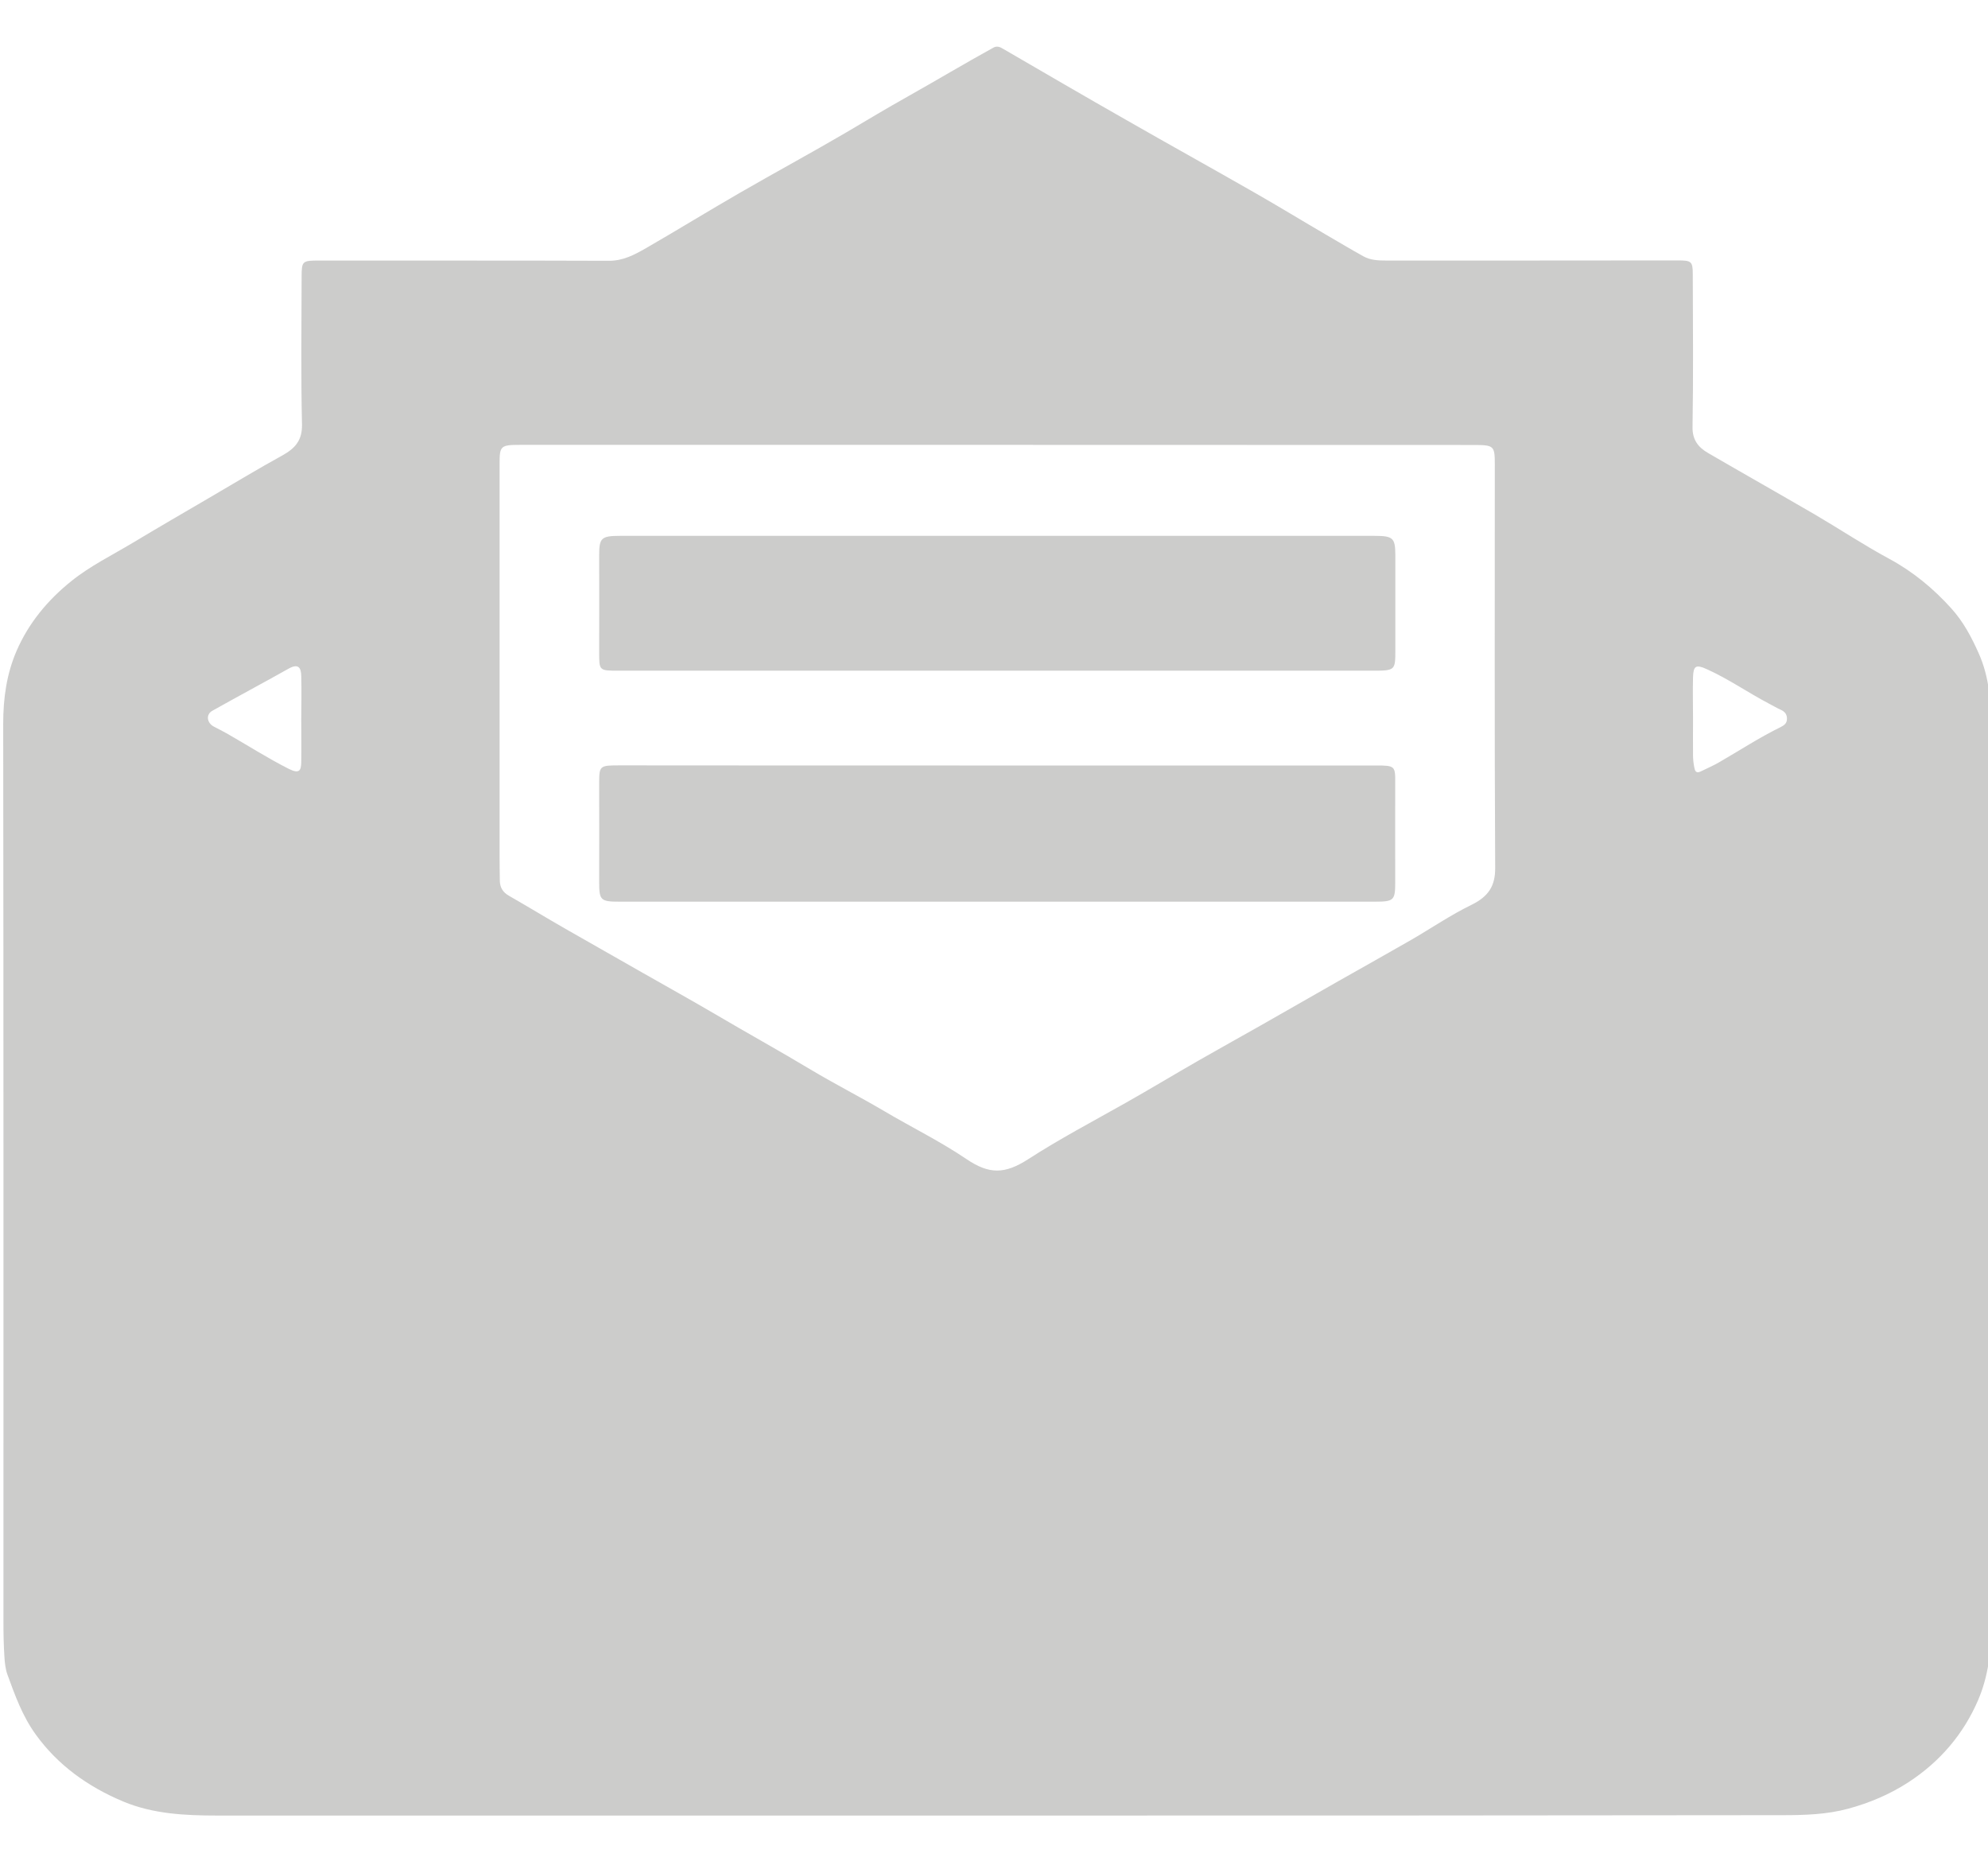 <?xml version="1.0" encoding="utf-8"?>
<!-- Generator: Adobe Illustrator 26.5.0, SVG Export Plug-In . SVG Version: 6.00 Build 0)  -->
<svg version="1.1" id="Layer_1" xmlns="http://www.w3.org/2000/svg" xmlns:xlink="http://www.w3.org/1999/xlink" x="0px" y="0px"
	 viewBox="0 0 161.48 151.78" style="enable-background:new 0 0 161.48 151.78;" xml:space="preserve">
<style type="text/css">
	.st0{fill:#CCCCCB;}
</style>
<g>
	<g>
		<path class="st0" d="M81,147.45c-21.12,0-42.25,0-63.37,0c-2.6,0-5.19-0.13-7.6-1.13c-2.91-1.22-5.34-2.97-7.14-5.47
			c-1.08-1.5-1.67-3.16-2.28-4.83c-0.17-0.46-0.22-0.97-0.25-1.45c-0.06-0.93-0.08-1.86-0.08-2.79c0-24.33,0.01-48.66-0.02-72.99
			c0-2.06,0.27-4.06,1.1-5.96c0.96-2.2,2.48-4.07,4.44-5.64c1.53-1.23,3.31-2.1,4.99-3.11c2.05-1.23,4.12-2.43,6.19-3.64
			c1.99-1.16,3.95-2.35,5.97-3.46c1.06-0.59,1.6-1.25,1.58-2.49c-0.09-4-0.04-8.01-0.03-12.02c0-1.28,0.07-1.31,1.44-1.31
			c7.83,0.01,15.66-0.01,23.49,0.02c1.2,0.01,2.12-0.5,3.05-1.03c2.55-1.47,5.05-3.01,7.6-4.48c2.87-1.66,5.8-3.24,8.65-4.91
			c1.66-0.98,3.32-1.98,5-2.92c2.33-1.31,4.62-2.68,6.96-3.97c0.29-0.16,0.53-0.06,0.78,0.09c3.34,1.94,6.68,3.89,10.04,5.8
			c3.44,1.97,6.91,3.89,10.35,5.86c2,1.14,3.96,2.34,5.95,3.5c0.98,0.57,1.95,1.15,2.94,1.7c0.56,0.31,1.2,0.34,1.83,0.34
			c7.89,0,15.79,0,23.68-0.01c1.13,0,1.24,0.07,1.24,1.14c0.01,4.12,0.05,8.25-0.02,12.37c-0.02,1.03,0.43,1.65,1.26,2.13
			c2.89,1.68,5.81,3.33,8.7,5.01c2.01,1.18,3.95,2.47,6.01,3.58c1.96,1.06,3.59,2.42,5.03,4.01c1.01,1.11,1.67,2.38,2.25,3.68
			c0.86,1.93,1,3.98,1,6.06c-0.02,24.3-0.03,48.6,0.01,72.91c0,2.09-0.24,4.12-1.07,6.05c-1.17,2.71-3.05,4.96-5.66,6.66
			c-1.51,0.98-3.16,1.68-4.91,2.15c-1.73,0.47-3.55,0.52-5.35,0.52C123.5,147.45,102.25,147.45,81,147.45z M81,36.13
			c-12.91,0-25.83,0-38.74,0c-1.59,0-1.68,0.08-1.68,1.52c0,10.63,0,21.25,0,31.88c0,0.67,0.01,1.34,0.02,2
			c0.01,0.53,0.23,0.93,0.74,1.22c1.54,0.88,3.06,1.81,4.6,2.69c2.1,1.21,4.22,2.39,6.32,3.6c1.95,1.11,3.91,2.2,5.84,3.33
			c2.56,1.51,5.17,2.95,7.72,4.48c1.97,1.18,4.04,2.23,6.02,3.4c2.22,1.31,4.56,2.46,6.67,3.89c1.84,1.24,3.1,1.23,5,0.01
			c2.55-1.65,5.29-3.09,7.96-4.6c1.98-1.12,3.92-2.29,5.89-3.42c1.68-0.96,3.37-1.9,5.05-2.85c2.11-1.2,4.21-2.4,6.31-3.6
			c1.98-1.12,3.96-2.23,5.93-3.36c1.62-0.94,3.17-2,4.85-2.82c1.39-0.68,1.96-1.52,1.95-3.01c-0.06-10.92-0.03-21.83-0.03-32.75
			c0-1.55-0.06-1.6-1.78-1.6C106.76,36.13,93.88,36.13,81,36.13z M137.52,58.38C137.52,58.38,137.52,58.38,137.52,58.38
			c0,0.98-0.01,1.97,0,2.95c0,0.34,0.04,0.69,0.11,1.03c0.04,0.22,0.13,0.48,0.5,0.3c0.5-0.25,1.01-0.46,1.49-0.74
			c1.67-0.96,3.28-2.02,5.02-2.87c0.3-0.15,0.51-0.32,0.51-0.66c0.01-0.36-0.16-0.59-0.51-0.75c-0.34-0.15-0.65-0.34-0.98-0.51
			c-1.71-0.9-3.29-2.01-5.06-2.8c-0.84-0.38-1.05-0.25-1.08,0.66C137.49,56.12,137.52,57.25,137.52,58.38z M24.47,58.45
			C24.47,58.45,24.47,58.45,24.47,58.45c0.01-1.19,0.03-2.38,0-3.57c-0.02-0.62-0.21-1.03-1.02-0.58c-2.06,1.16-4.15,2.27-6.21,3.43
			c-0.53,0.3-0.44,0.98,0.13,1.28c0.35,0.19,0.71,0.36,1.06,0.56c1.68,0.96,3.3,2,5.04,2.88c0.88,0.44,0.98,0.08,1-0.52
			C24.49,60.77,24.47,59.61,24.47,58.45z"/>
		<path class="st0" d="M81,62.17c10.26,0,20.52,0,30.78,0c1.52,0,1.56,0.04,1.55,1.41c-0.01,2.7,0,5.4,0,8.1
			c0,1.44-0.12,1.55-1.65,1.55c-20.46,0-40.92,0-61.37,0c-1.52,0-1.64-0.12-1.64-1.56c0-2.64,0.01-5.28,0-7.93
			c0-1.58-0.01-1.58,1.74-1.58C60.61,62.17,70.8,62.17,81,62.17z"/>
		<path class="st0" d="M80.91,54.47c-10.23,0-20.46,0-30.68,0c-1.57,0-1.56-0.01-1.56-1.48c0.01-2.64,0-5.28,0-7.92
			c0-1.38,0.18-1.55,1.69-1.55c20.42,0,40.85,0,61.28,0c1.52,0,1.69,0.17,1.7,1.55c0,2.55,0,5.11,0,7.66c0,1.74,0.01,1.74-1.93,1.74
			C101.24,54.47,91.07,54.47,80.91,54.47z"/>
	</g>
</g>
</svg>
